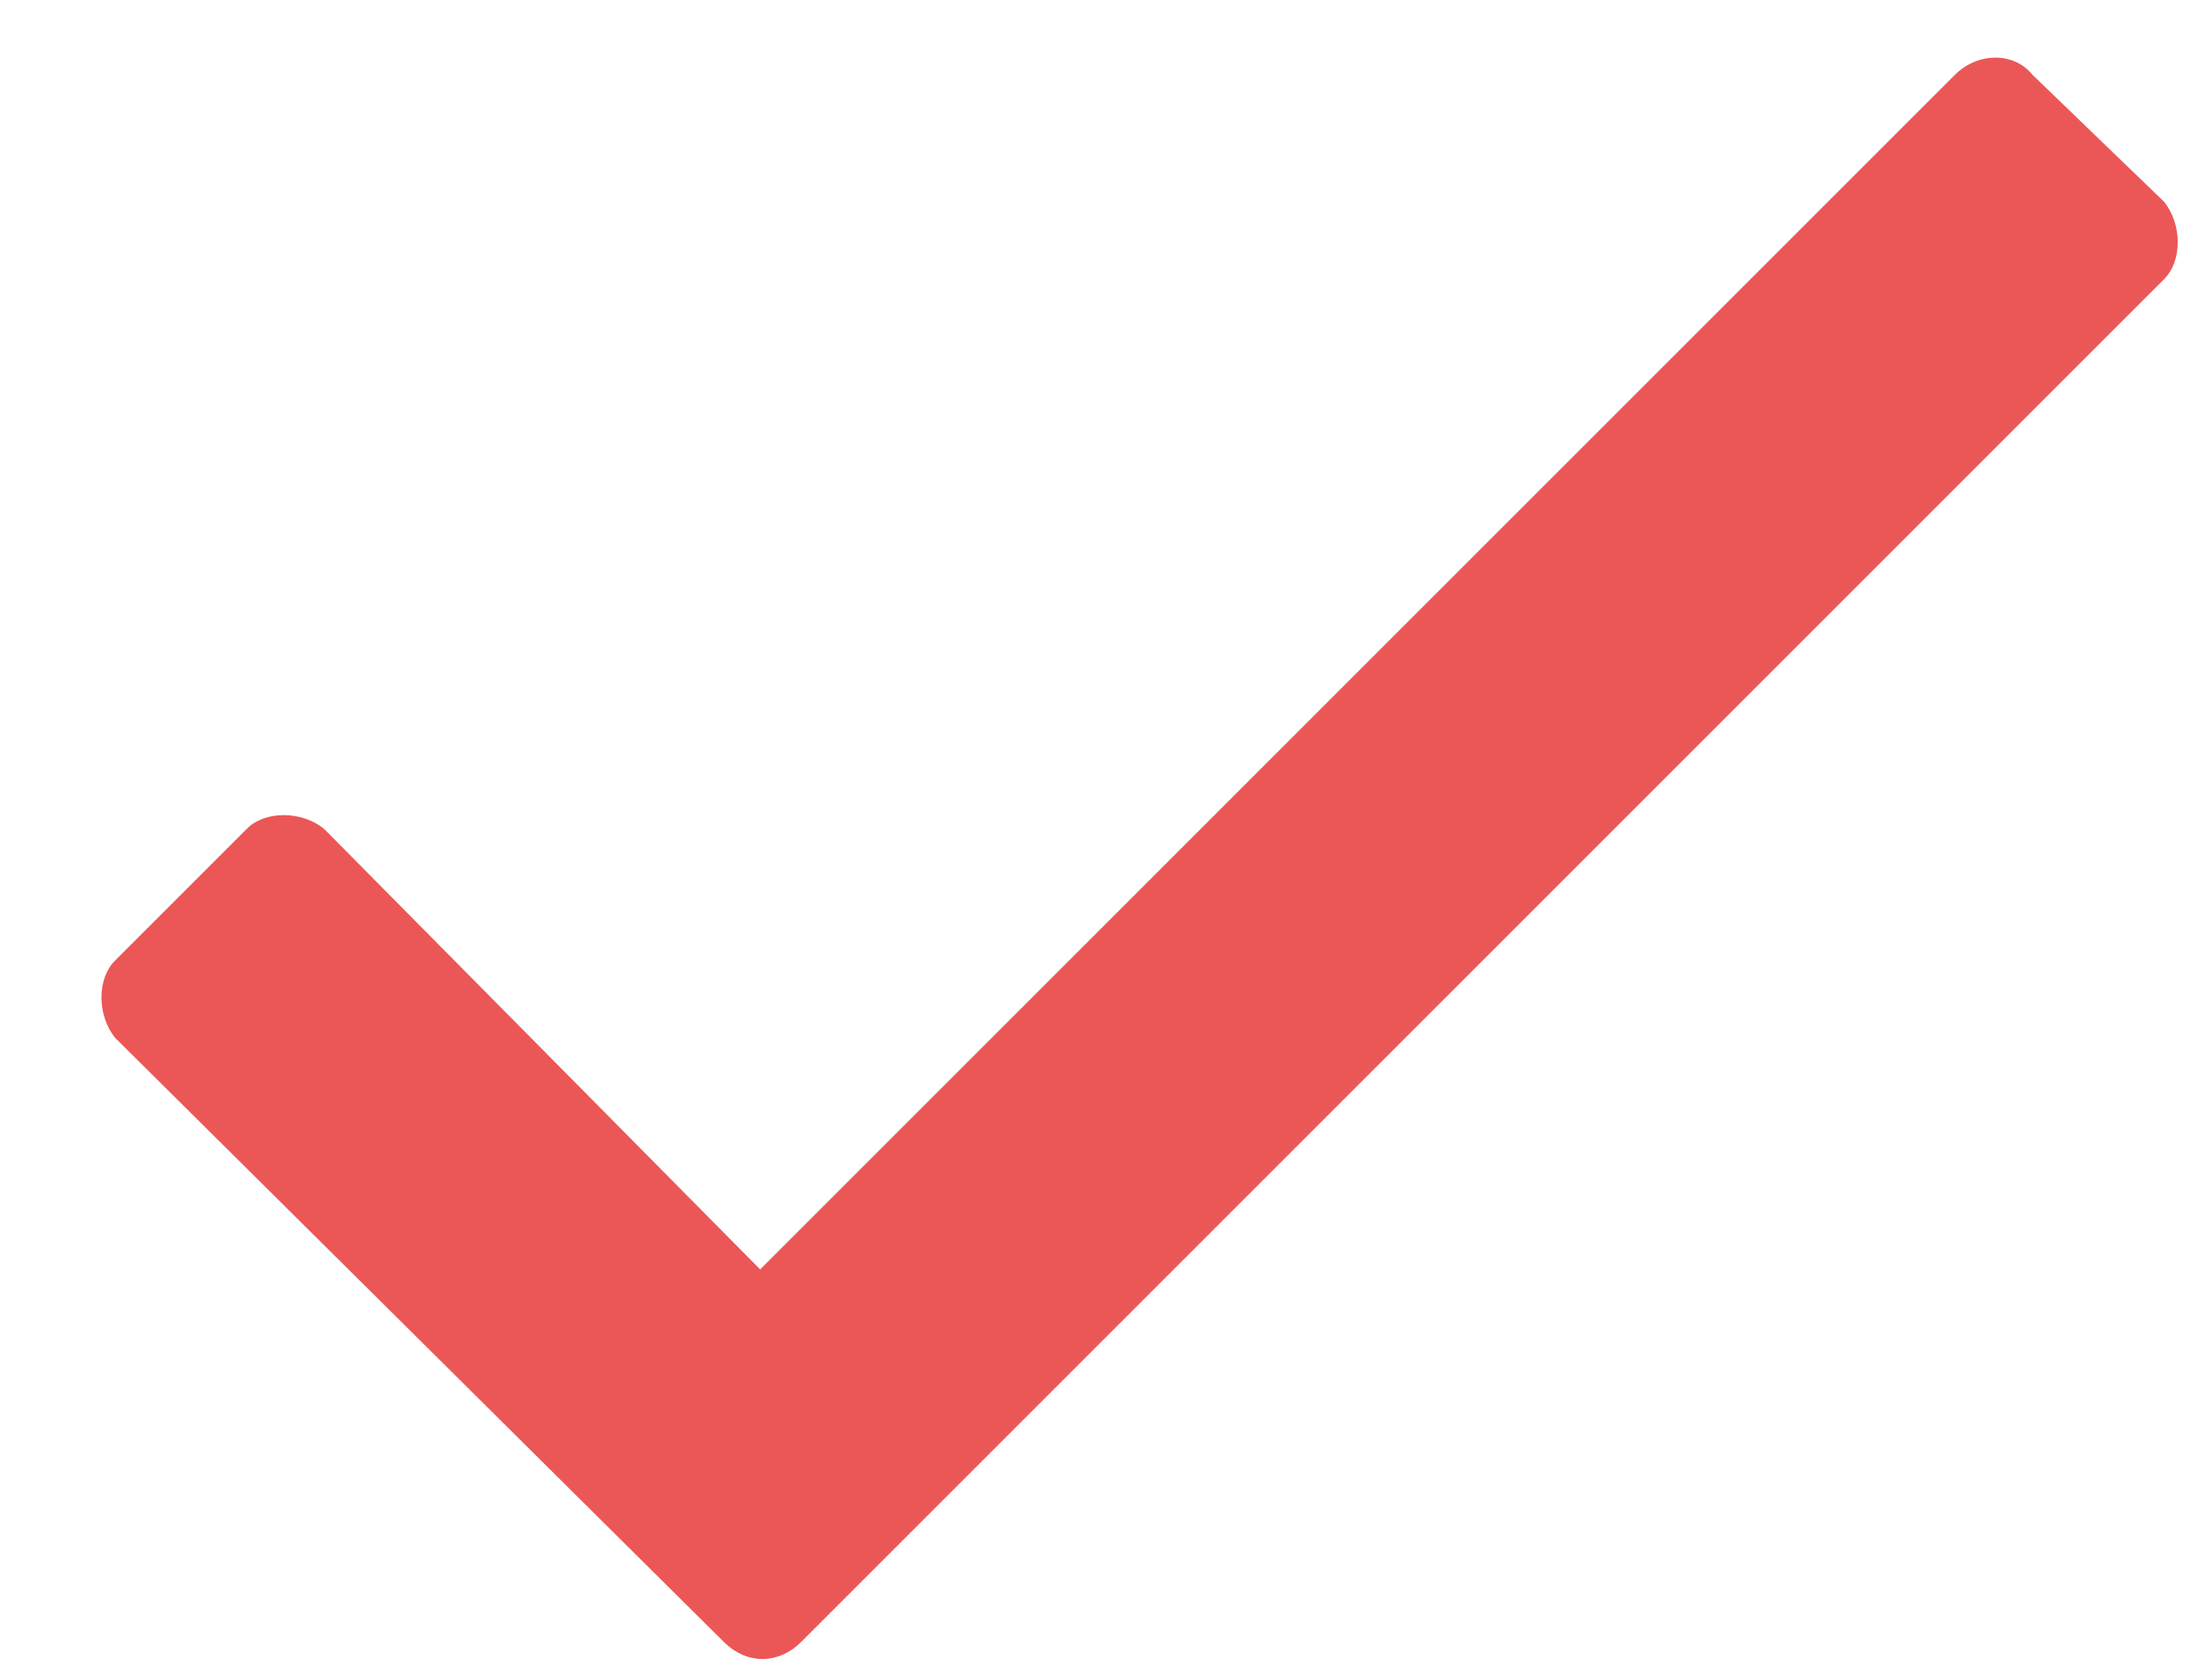 <svg width="17" height="13" viewBox="0 0 17 13" fill="none" xmlns="http://www.w3.org/2000/svg">
<path d="M15.128 0.578L5.882 9.824L2.507 6.414C2.332 6.273 2.05 6.273 1.91 6.414L0.89 7.434C0.75 7.574 0.75 7.855 0.89 8.031L5.601 12.707C5.777 12.883 6.023 12.883 6.199 12.707L16.746 2.16C16.886 2.02 16.886 1.738 16.746 1.562L15.726 0.578C15.585 0.402 15.304 0.402 15.128 0.578Z" fill="#EB5757"/>
</svg>
